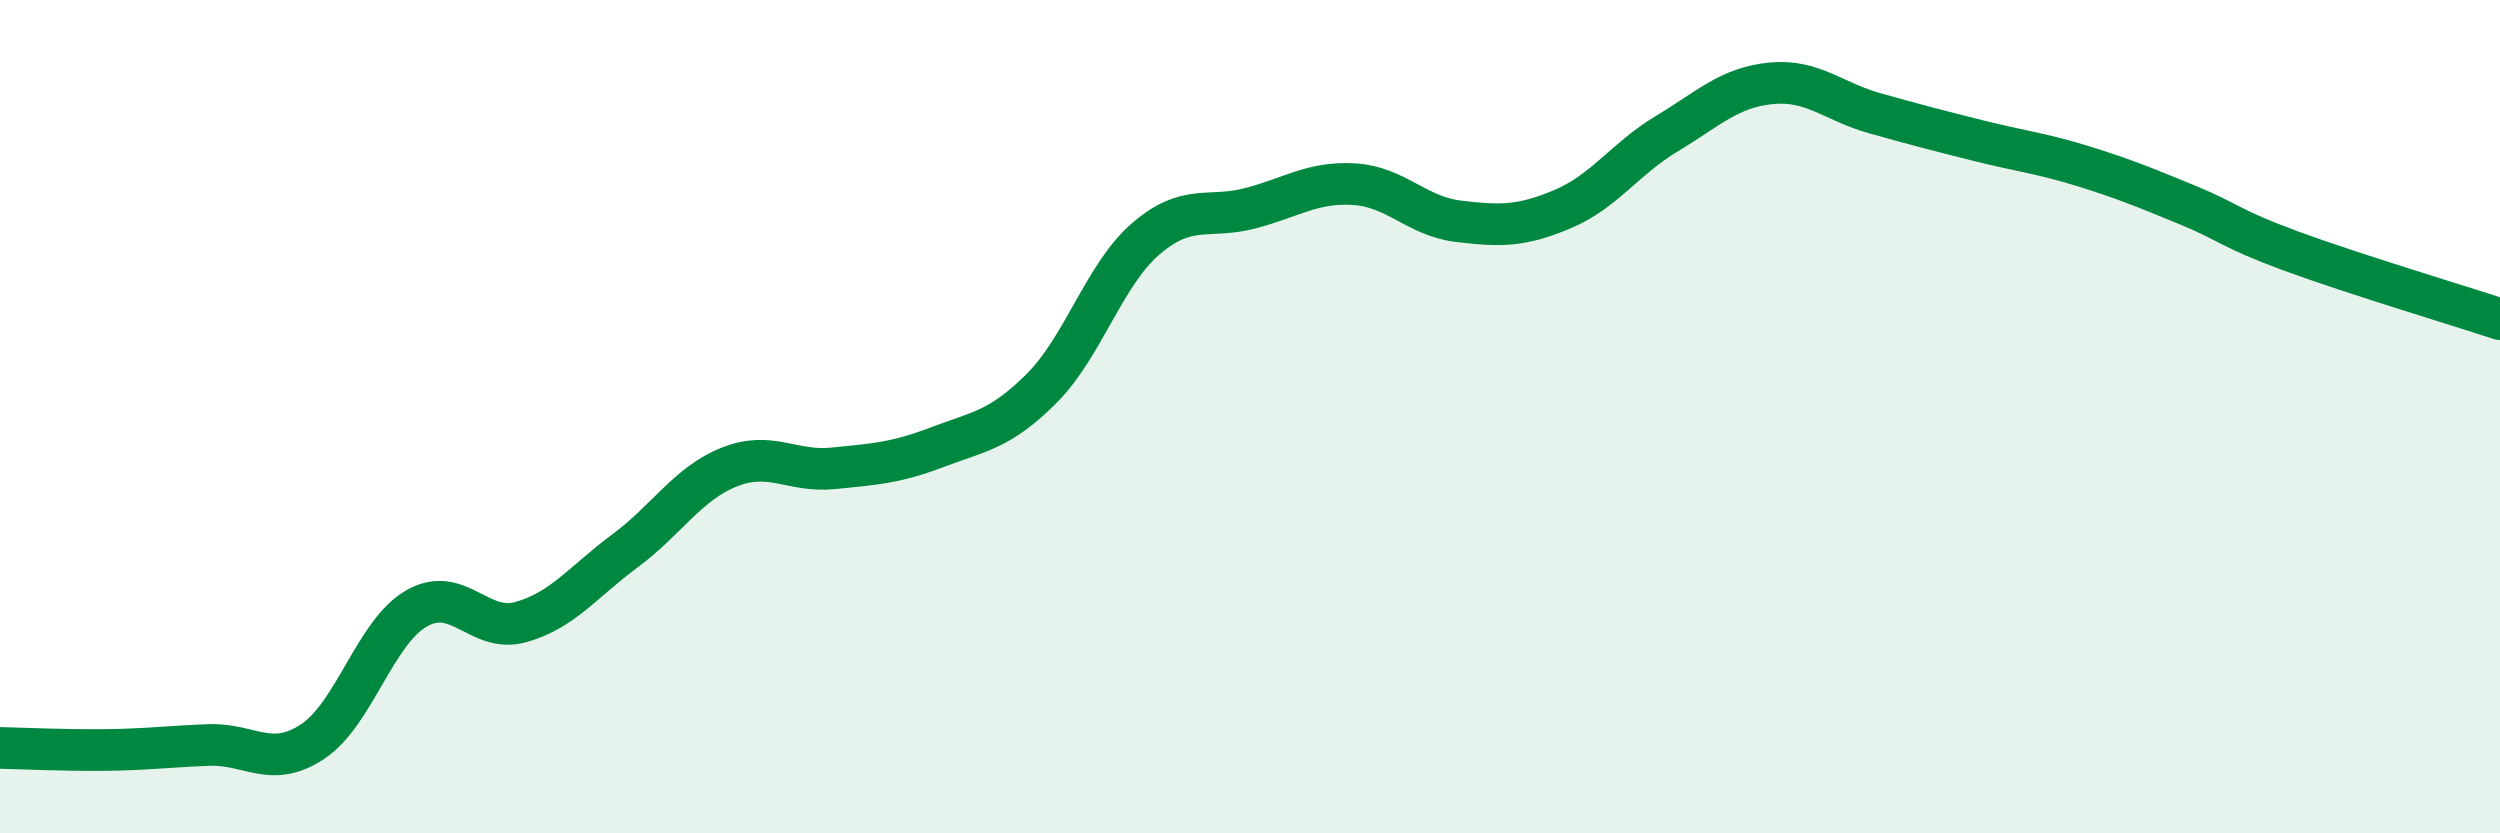
    <svg width="60" height="20" viewBox="0 0 60 20" xmlns="http://www.w3.org/2000/svg">
      <path
        d="M 0,17.95 C 0.5,17.96 1.5,18.01 2.5,18 C 3.5,17.99 4,17.92 5,17.88 C 6,17.84 6.5,18.46 7.5,17.8 C 8.5,17.14 9,15.17 10,14.6 C 11,14.03 11.5,15.21 12.5,14.93 C 13.5,14.65 14,13.96 15,13.22 C 16,12.48 16.5,11.61 17.5,11.21 C 18.5,10.81 19,11.34 20,11.24 C 21,11.14 21.5,11.11 22.5,10.73 C 23.5,10.35 24,10.32 25,9.32 C 26,8.32 26.5,6.59 27.5,5.73 C 28.5,4.87 29,5.26 30,5 C 31,4.74 31.5,4.36 32.5,4.42 C 33.5,4.48 34,5.19 35,5.31 C 36,5.43 36.5,5.44 37.5,5.02 C 38.5,4.6 39,3.81 40,3.21 C 41,2.61 41.5,2.1 42.5,2 C 43.5,1.9 44,2.44 45,2.72 C 46,3 46.5,3.13 47.5,3.38 C 48.5,3.63 49,3.68 50,3.99 C 51,4.3 51.5,4.51 52.5,4.92 C 53.5,5.33 53.5,5.48 55,6.03 C 56.5,6.58 59,7.33 60,7.66L60 20L0 20Z"
        fill="#008740"
        opacity="0.1"
        stroke-linecap="round"
        stroke-linejoin="round"
      />
      <path
        d="M 0,17.95 C 0.5,17.96 1.5,18.01 2.5,18 C 3.5,17.99 4,17.92 5,17.88 C 6,17.84 6.5,18.46 7.5,17.8 C 8.5,17.14 9,15.17 10,14.6 C 11,14.03 11.5,15.21 12.5,14.93 C 13.5,14.65 14,13.96 15,13.22 C 16,12.48 16.5,11.61 17.5,11.21 C 18.5,10.81 19,11.34 20,11.24 C 21,11.14 21.5,11.11 22.5,10.73 C 23.5,10.35 24,10.32 25,9.32 C 26,8.32 26.5,6.59 27.5,5.73 C 28.5,4.87 29,5.26 30,5 C 31,4.74 31.5,4.36 32.5,4.42 C 33.5,4.48 34,5.19 35,5.31 C 36,5.43 36.5,5.44 37.5,5.02 C 38.5,4.6 39,3.81 40,3.21 C 41,2.61 41.5,2.1 42.5,2 C 43.5,1.9 44,2.44 45,2.72 C 46,3 46.5,3.13 47.5,3.38 C 48.5,3.63 49,3.68 50,3.99 C 51,4.3 51.5,4.51 52.5,4.92 C 53.5,5.33 53.5,5.48 55,6.03 C 56.5,6.58 59,7.33 60,7.66"
        stroke="#008740"
        stroke-width="1"
        fill="none"
        stroke-linecap="round"
        stroke-linejoin="round"
      />
    </svg>
  